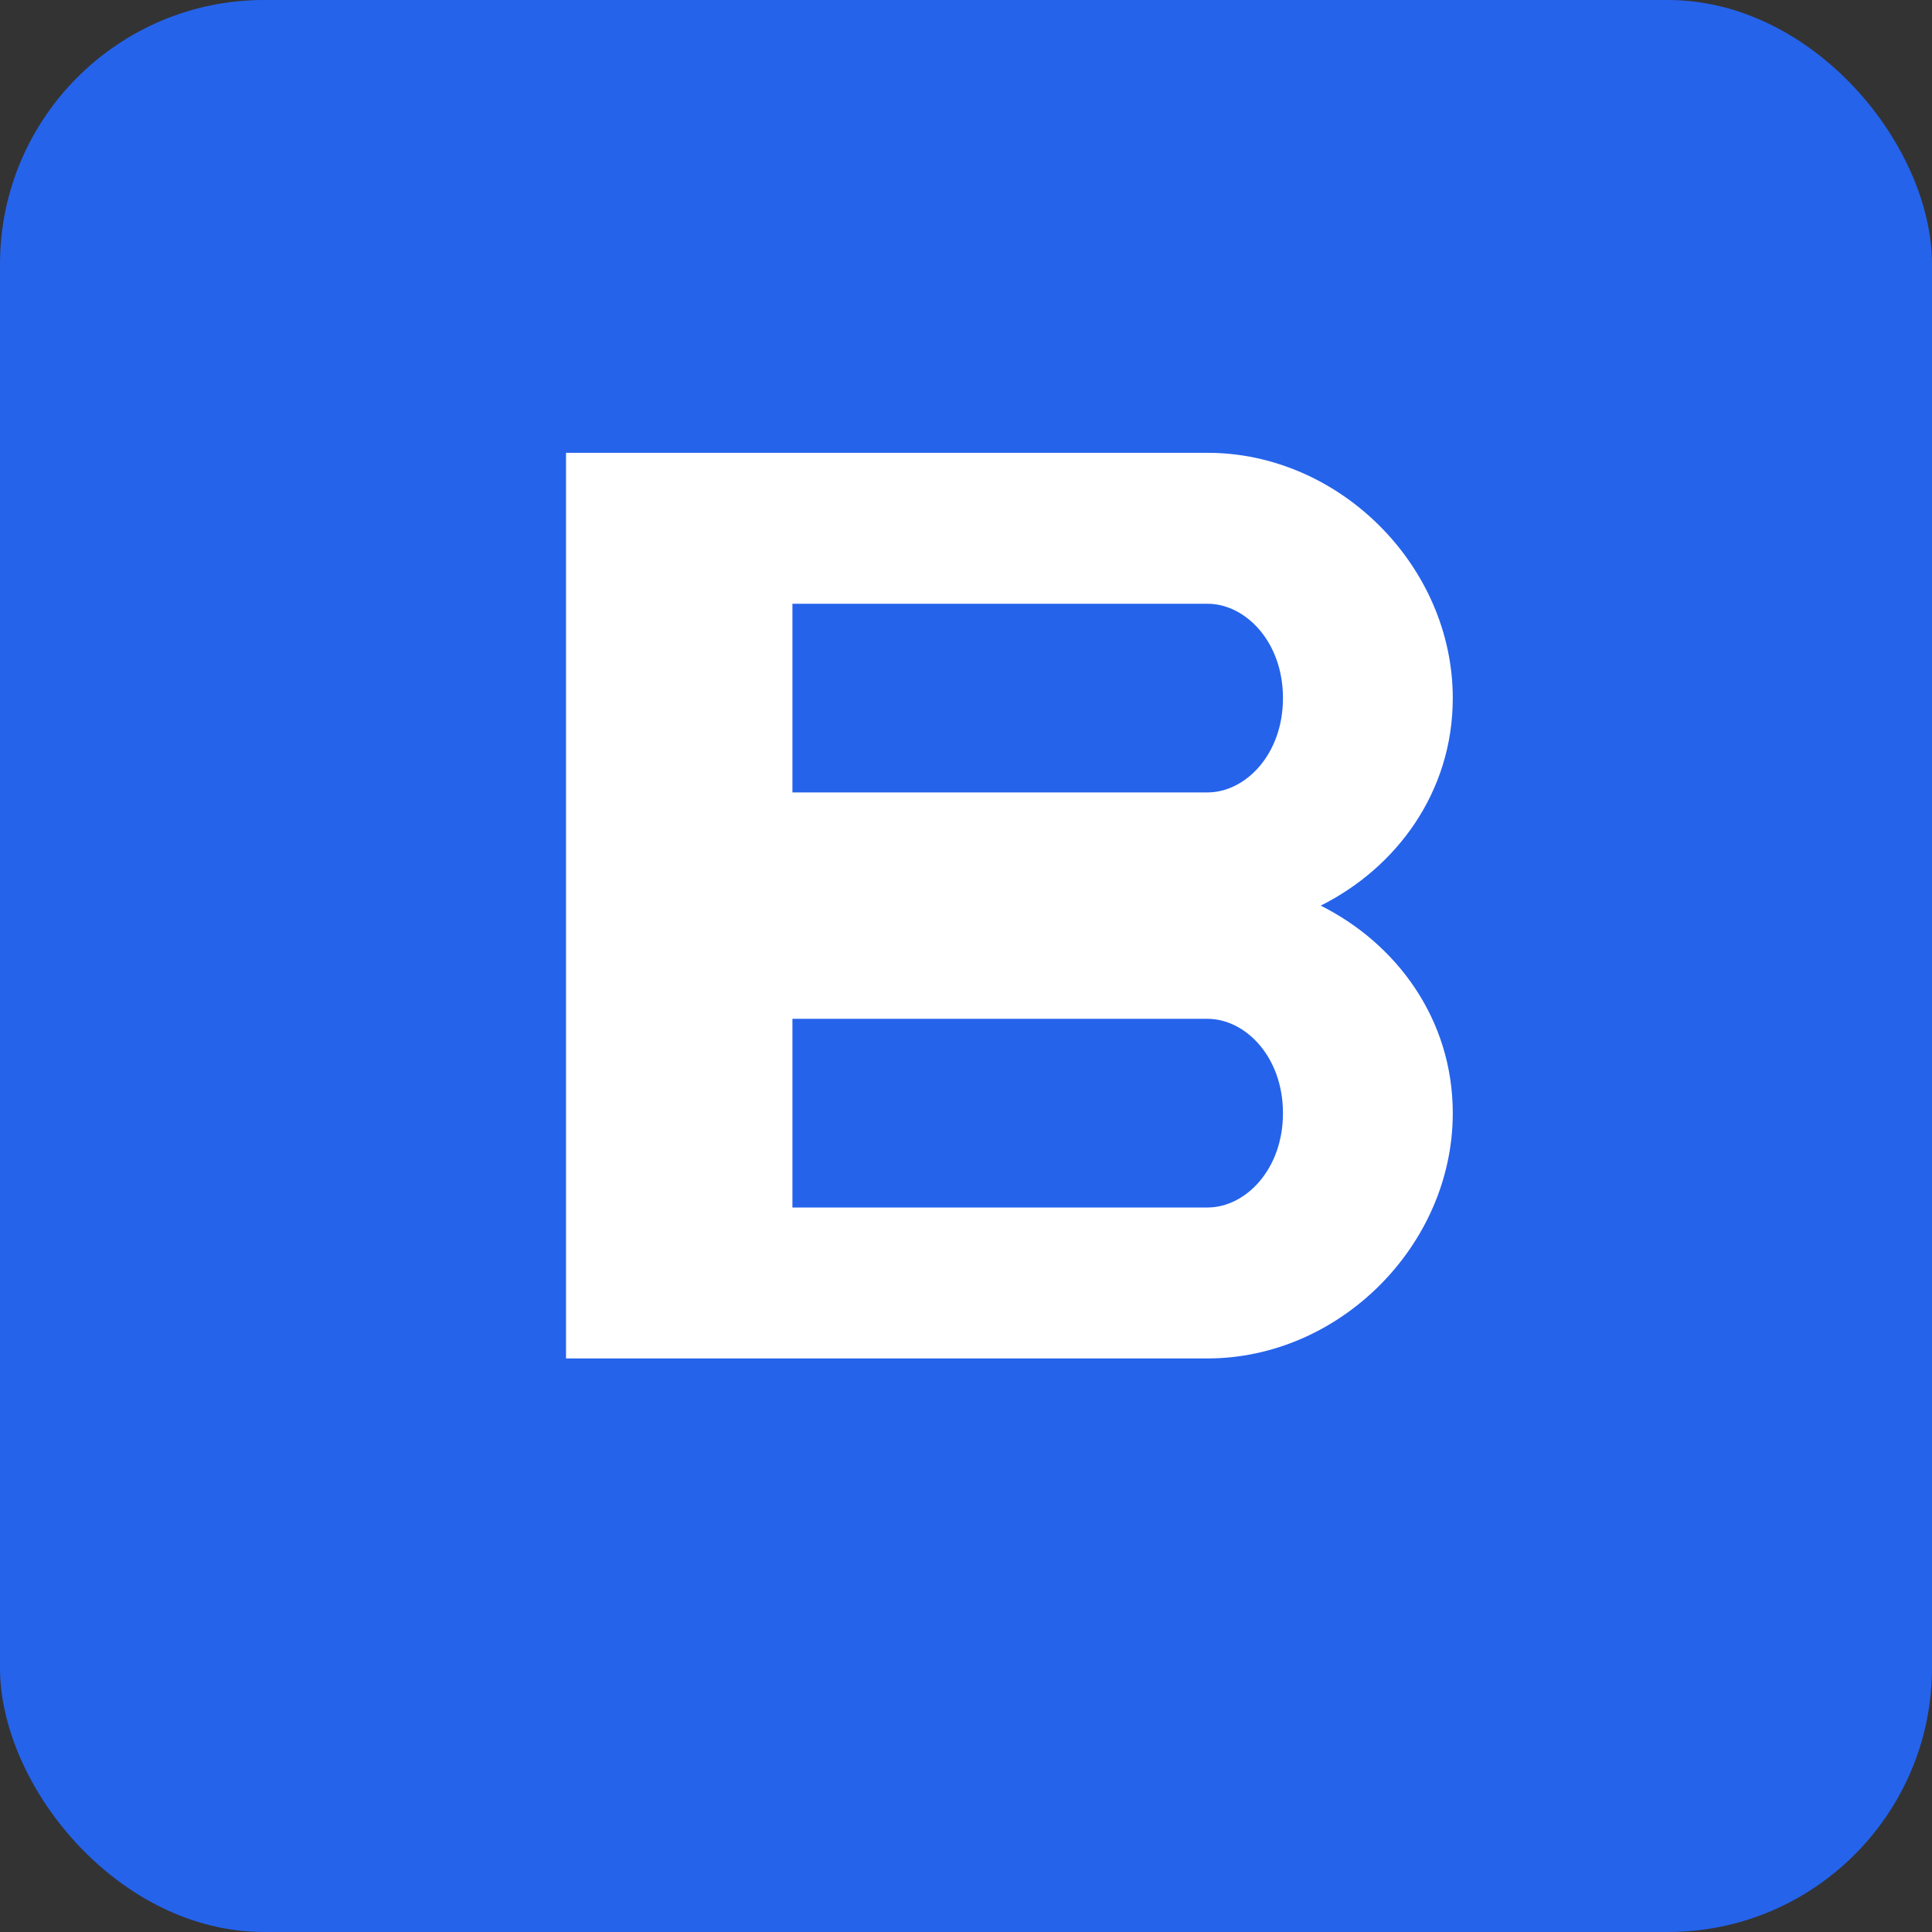 <?xml version="1.0" encoding="UTF-8" standalone="no"?>
<svg width="512" height="512" viewBox="0 0 512 512" fill="none" xmlns="http://www.w3.org/2000/svg">
  <rect x="0" y="0" width="512" height="512" fill="#333333" stroke="none"/>
  <!-- Background -->
  <rect width="512" height="512" rx="70" fill="#2563EB"/>

  <!-- Single, simple B letter with no outlines -->
  <path d="M150 120H320C355 120 385 150 385 185C385 210 370 230 350 240C370 250 385 270 385 295C385 330 355 360 320 360H150V120Z" fill="white"/>

  <!-- Inner parts of B - made simpler -->
  <path d="M210 210H320C330 210 340 200 340 185C340 170 330 160 320 160H210V210Z" fill="#2563EB"/>
  <path d="M210 320H320C330 320 340 310 340 295C340 280 330 270 320 270H210V320Z" fill="#2563EB"/>
</svg>